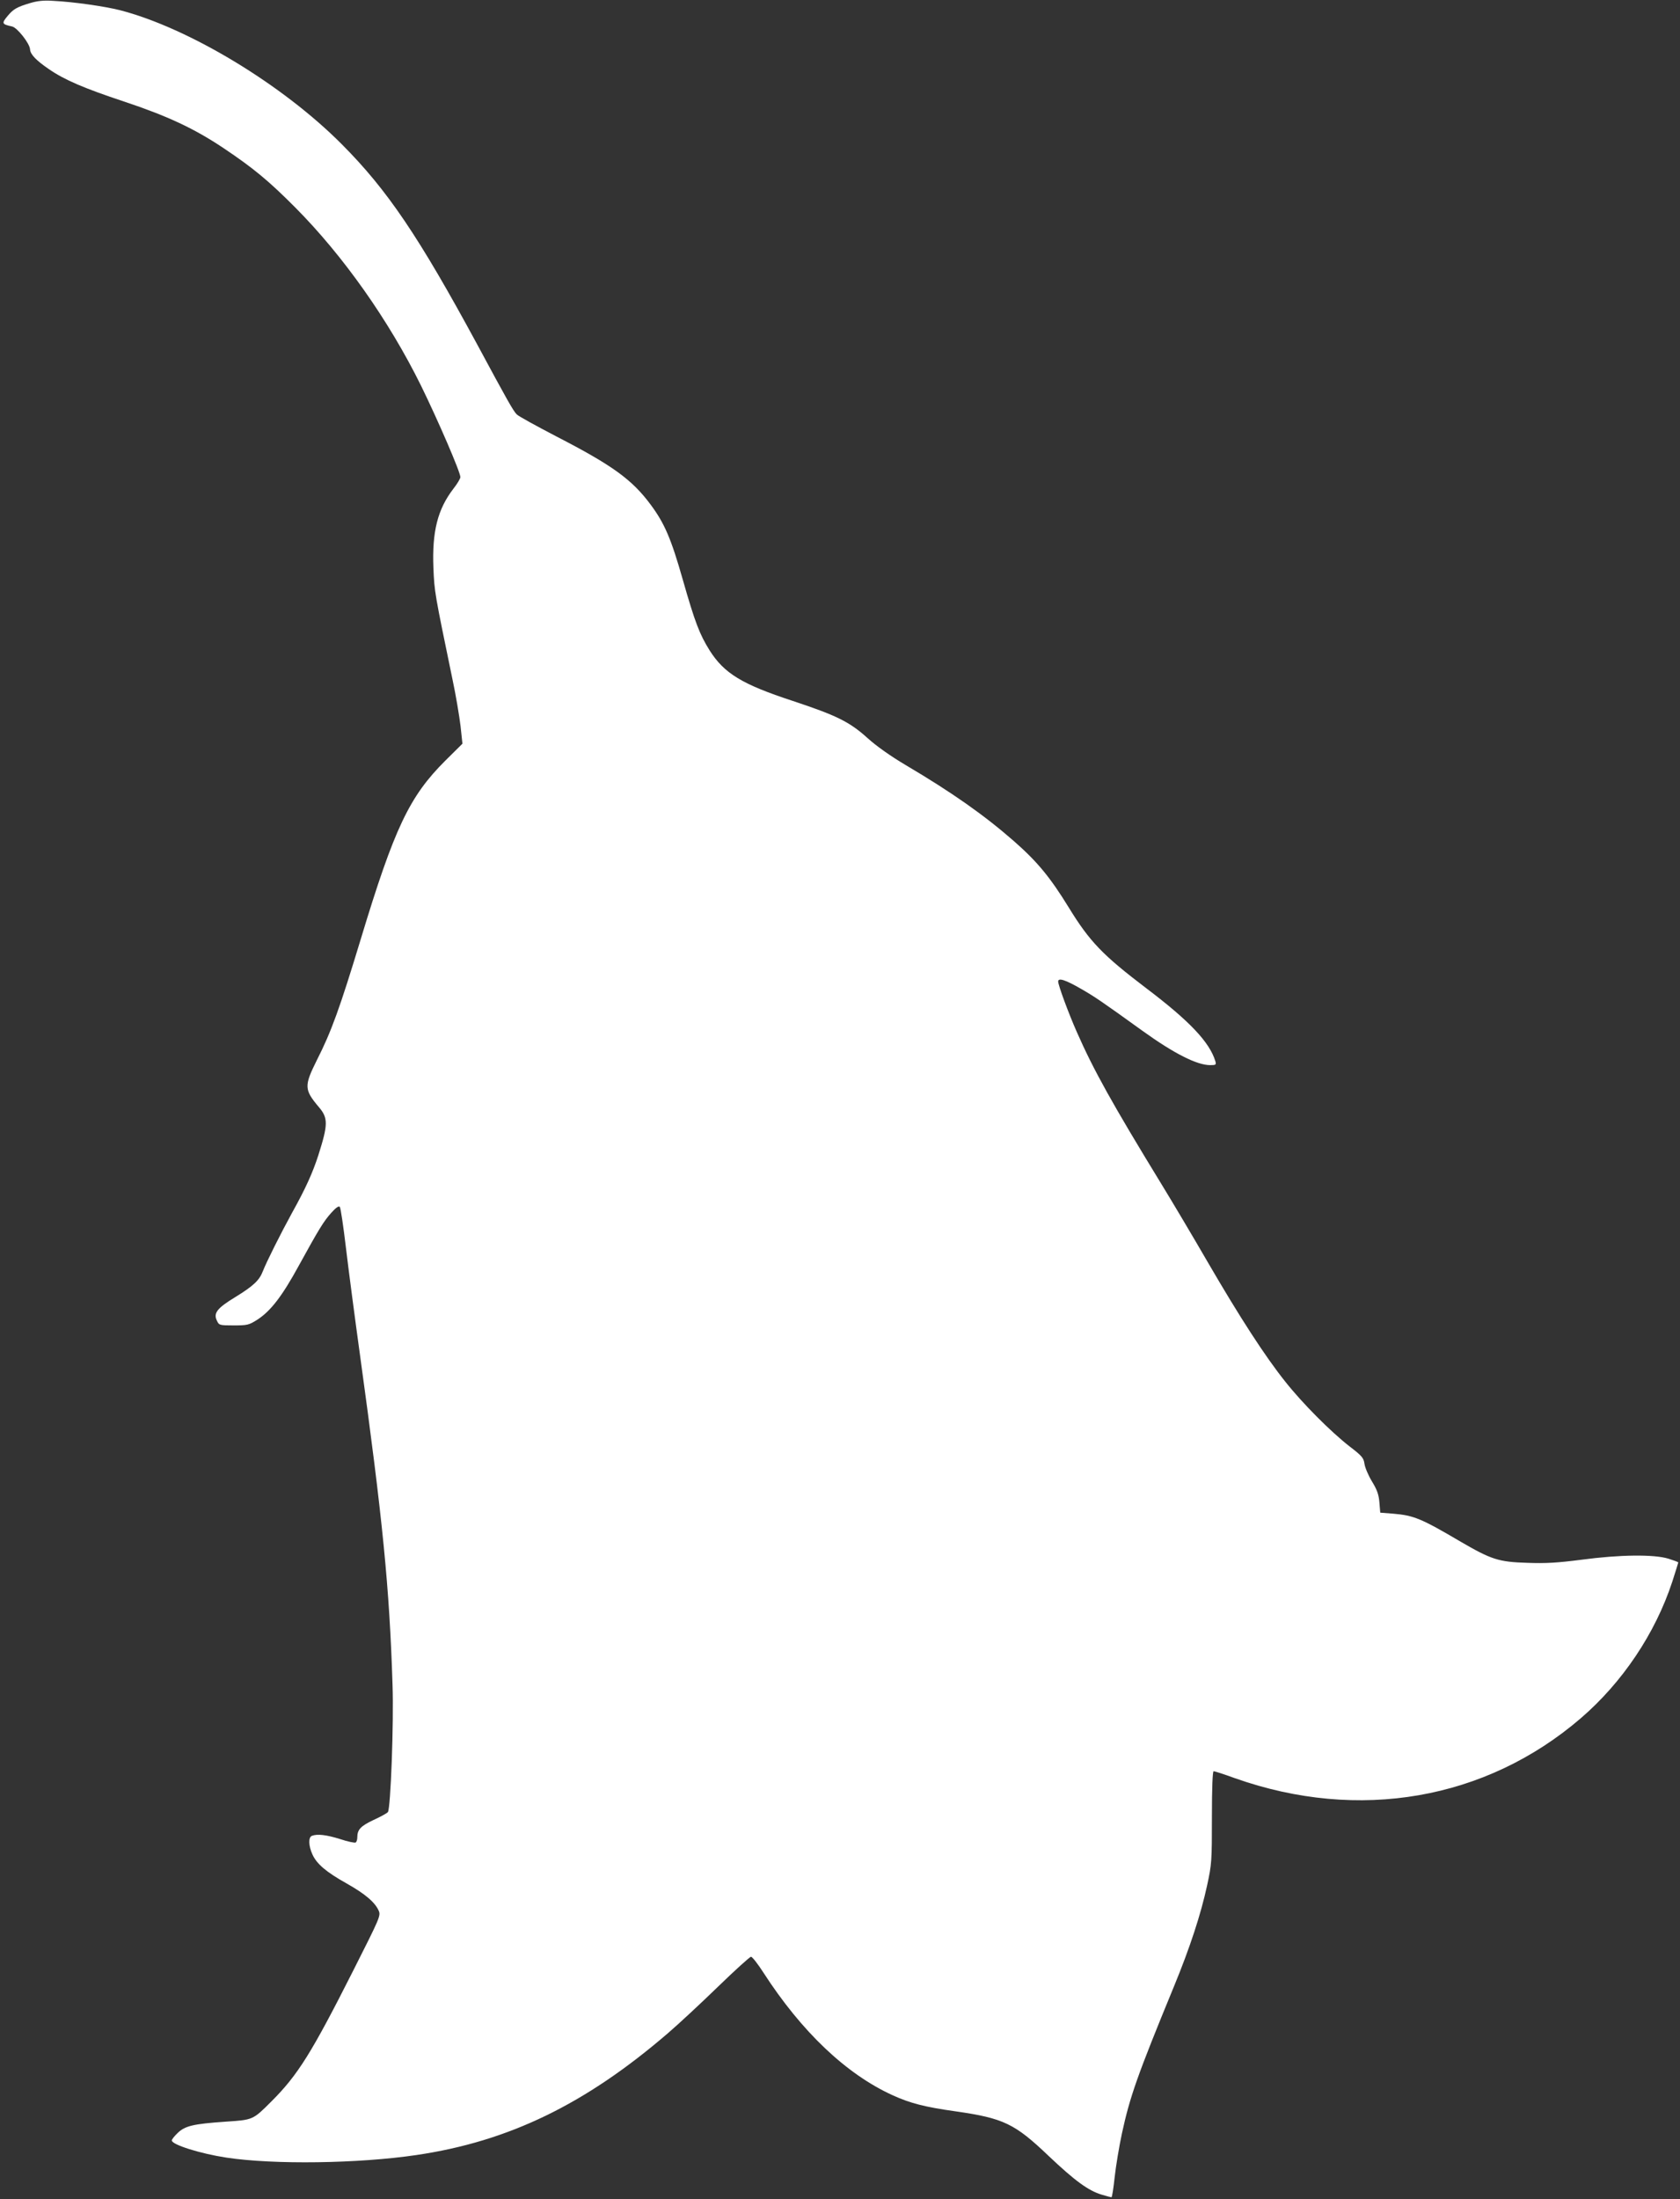 <?xml version="1.0" standalone="no"?>
<!DOCTYPE svg PUBLIC "-//W3C//DTD SVG 20010904//EN"
 "http://www.w3.org/TR/2001/REC-SVG-20010904/DTD/svg10.dtd">
<svg version="1.0" xmlns="http://www.w3.org/2000/svg"
 width="978pt" height="1280pt" viewBox="0 0 978 1280"
 preserveAspectRatio="xMidYMid meet">
<rect x="0" y="0" width="978" height="1280" fill="#333333" stroke="none"/>
<g transform="translate(0,1280) scale(0.1,-0.1)"
fill="#ffffff" stroke="none">
<path d="M175 12782 c-77 -23 -97 -35 -129 -73 -38 -45 -36 -50 24 -63 30 -6
104 -100 105 -134 2 -29 36 -64 109 -114 91 -63 206 -112 438 -189 252 -84
407 -156 579 -271 173 -116 262 -189 419 -347 278 -280 543 -655 731 -1036 99
-202 229 -503 229 -532 0 -9 -18 -39 -40 -67 -93 -121 -125 -250 -117 -461 6
-142 7 -146 111 -649 20 -93 40 -215 47 -272 l11 -103 -99 -98 c-210 -209
-297 -392 -493 -1040 -121 -399 -171 -538 -255 -703 -75 -151 -75 -172 11
-274 55 -64 54 -102 -3 -281 -33 -102 -74 -193 -152 -333 -68 -124 -150 -288
-171 -342 -20 -52 -54 -85 -160 -150 -107 -65 -129 -94 -107 -138 12 -26 15
-27 97 -27 80 0 89 2 139 34 77 50 144 137 240 313 117 213 145 259 190 309
26 29 43 41 49 34 5 -5 21 -113 36 -240 15 -126 52 -408 82 -625 132 -958 171
-1349 189 -1915 8 -223 -11 -723 -27 -743 -6 -7 -44 -28 -84 -46 -74 -35 -94
-56 -94 -100 0 -14 -4 -28 -10 -31 -5 -3 -46 5 -90 20 -80 25 -133 31 -164 19
-22 -8 -20 -59 3 -109 25 -55 80 -102 200 -169 108 -61 165 -110 186 -159 12
-28 5 -43 -148 -346 -243 -481 -323 -609 -476 -762 -110 -110 -107 -108 -268
-119 -187 -13 -235 -24 -278 -65 -19 -18 -35 -38 -35 -44 0 -25 166 -77 317
-100 276 -42 771 -35 1108 15 536 79 982 295 1462 708 62 53 193 175 292 271
99 96 186 175 193 175 7 0 40 -42 72 -92 222 -344 482 -591 752 -714 103 -47
189 -69 368 -94 278 -40 343 -71 540 -259 153 -145 232 -203 310 -226 27 -8
53 -15 56 -15 4 0 12 53 19 118 7 64 26 178 42 253 47 216 89 336 303 856 94
228 157 422 193 588 27 124 28 142 28 398 0 171 4 267 10 267 6 0 62 -18 125
-41 719 -254 1459 -126 2012 349 243 209 434 494 533 795 19 60 35 110 35 112
0 3 -26 12 -57 22 -84 26 -283 24 -507 -6 -140 -18 -208 -22 -315 -18 -167 5
-209 19 -388 123 -229 135 -273 153 -392 163 l-76 6 -5 60 c-4 47 -14 74 -44
123 -21 35 -40 80 -43 102 -5 34 -14 45 -87 101 -108 84 -274 250 -375 378
-118 148 -264 374 -449 692 -88 152 -211 359 -273 460 -283 463 -392 658 -491
883 -48 109 -108 271 -108 293 0 23 42 10 135 -44 78 -45 114 -69 354 -242
186 -134 319 -201 396 -201 33 0 36 2 30 23 -34 111 -150 234 -404 426 -251
191 -327 269 -449 468 -110 179 -185 269 -322 389 -173 151 -358 281 -625 439
-88 52 -172 111 -225 159 -105 95 -182 132 -435 216 -296 97 -399 160 -484
294 -58 93 -85 162 -156 411 -68 239 -106 328 -187 437 -108 146 -222 229
-550 398 -117 61 -221 118 -230 128 -20 20 -54 80 -230 407 -340 628 -523 899
-788 1165 -347 349 -893 678 -1293 781 -88 22 -266 48 -387 54 -54 4 -92 0
-135 -13z"/>
</g>
</svg>

